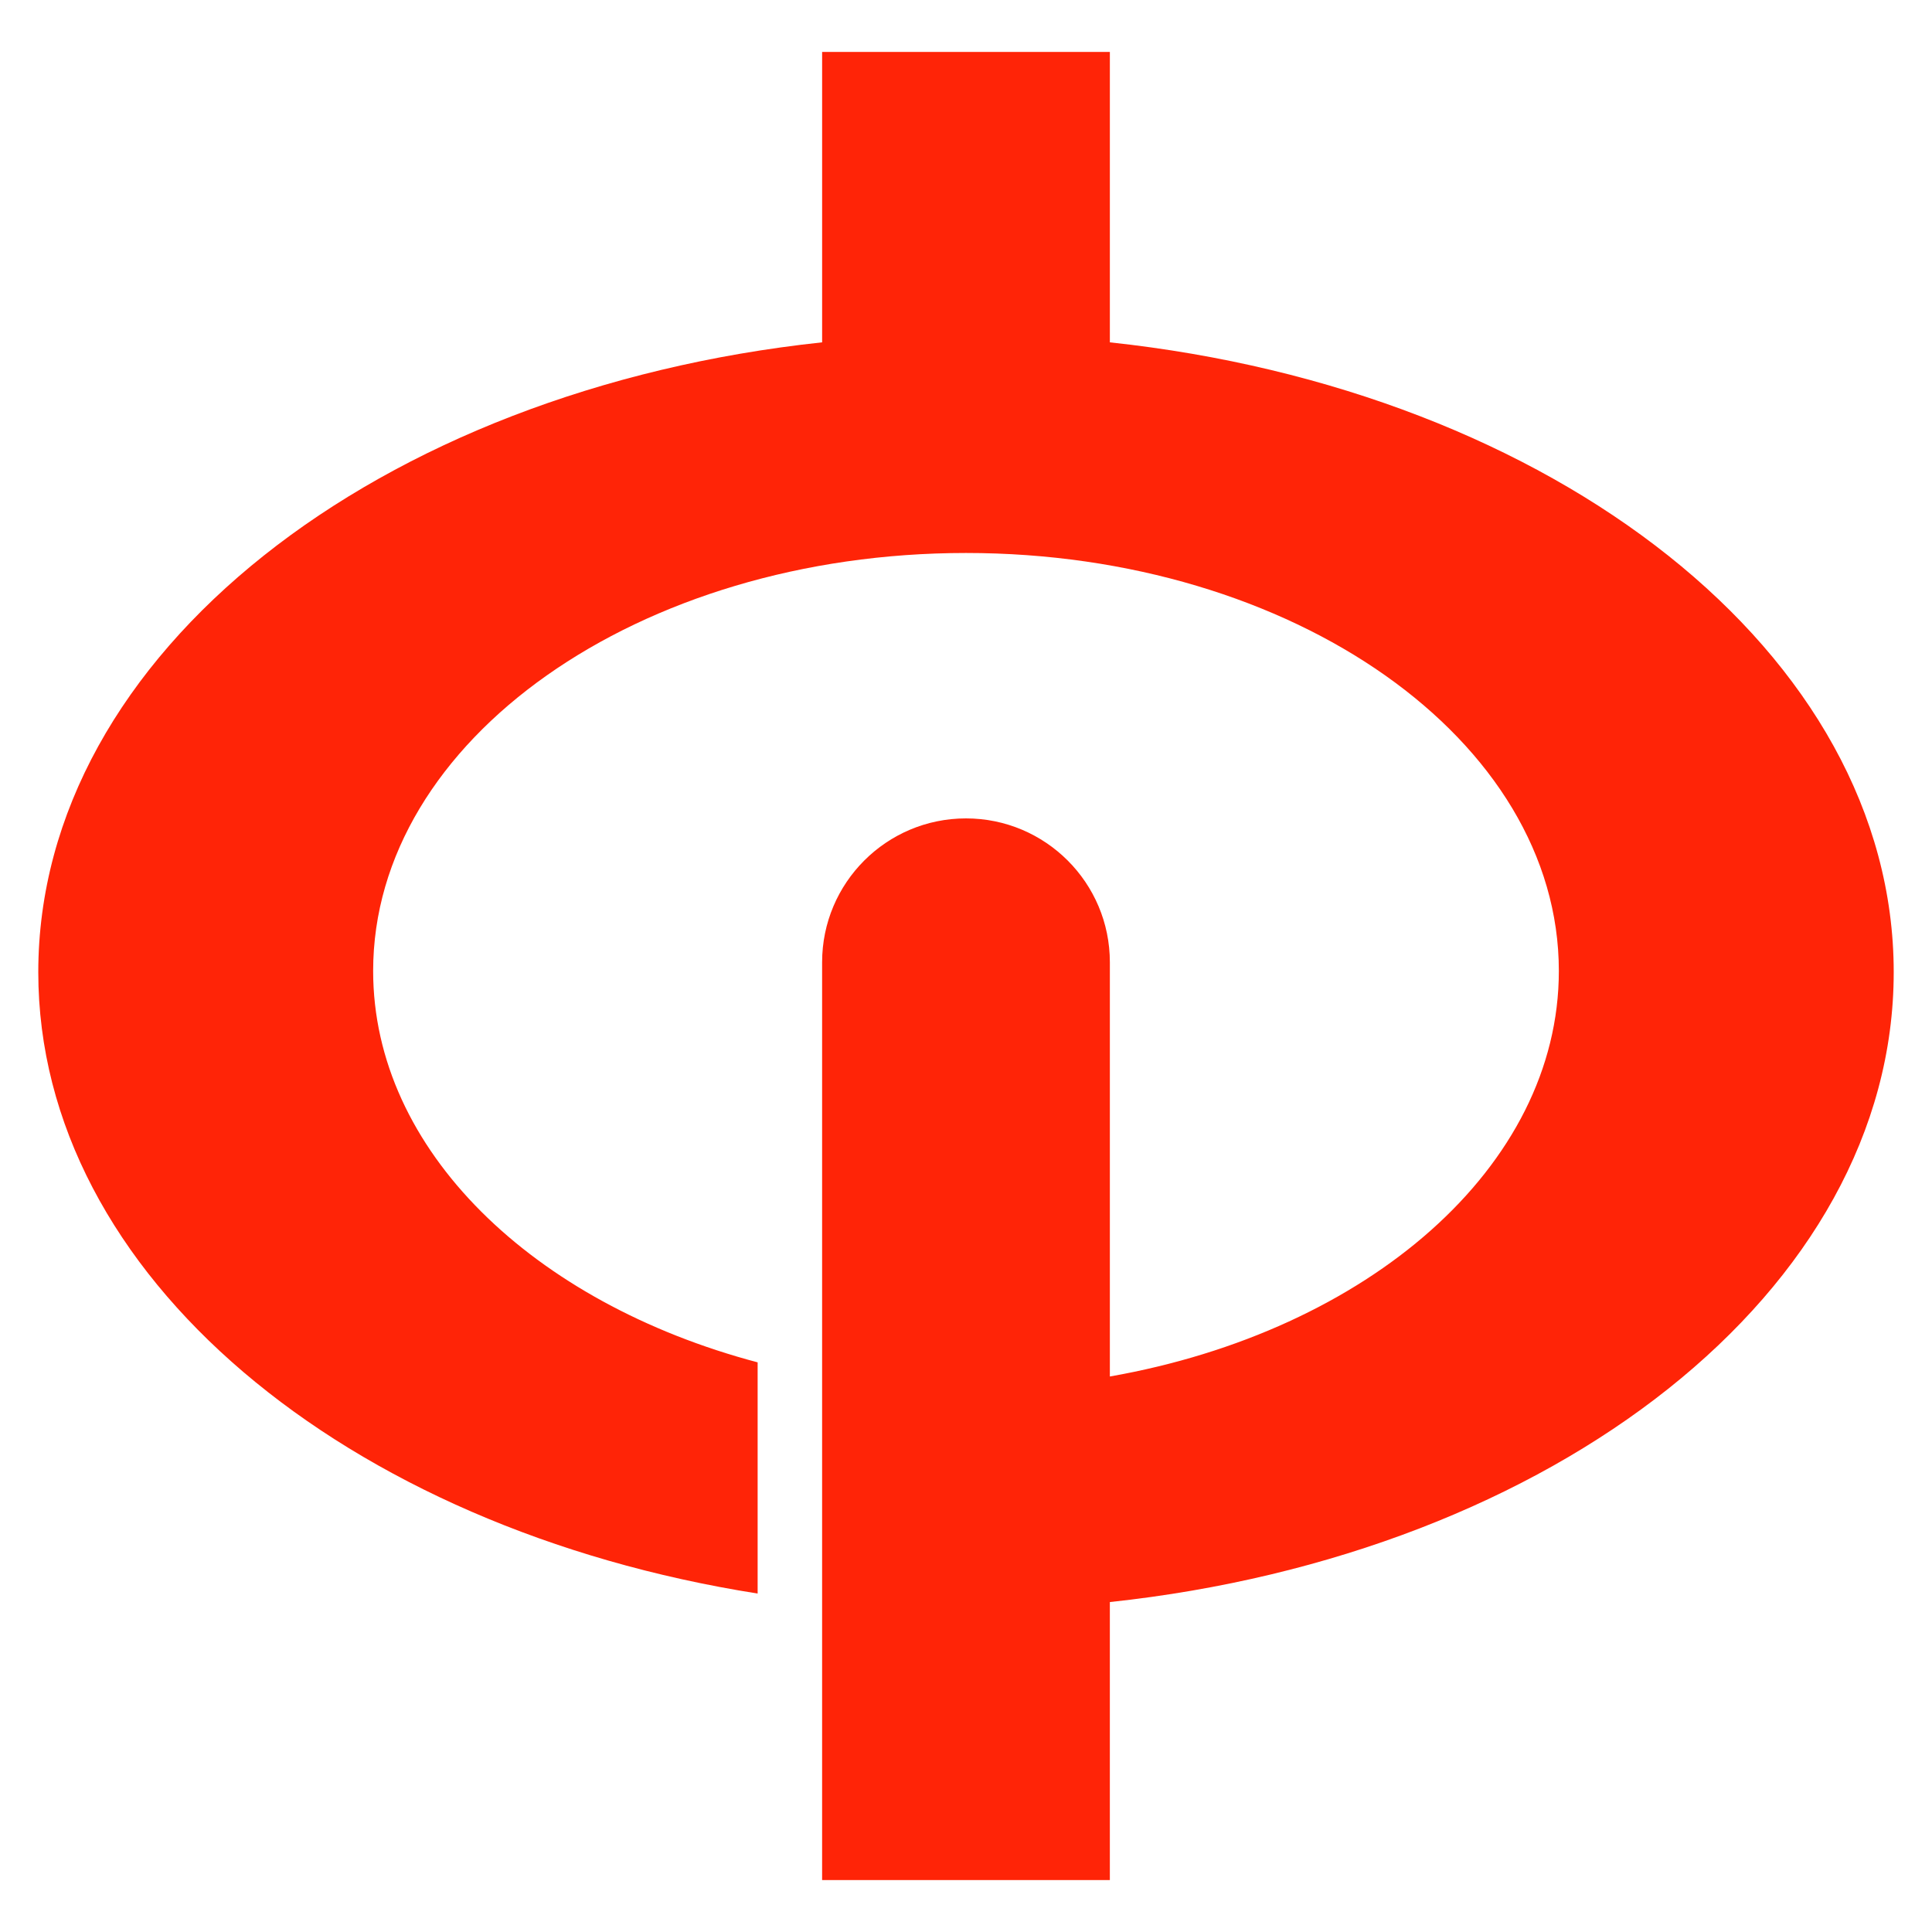 <svg xmlns="http://www.w3.org/2000/svg" width="200" height="200"><path fill="#ff2407" d="M196.037 100.642c0-32.966-35.178-60.284-81.144-65.202V5.375H85.106v30.064C39.14 40.357 3.963 67.676 3.963 100.642c0 31.352 31.814 57.596 74.467 64.322v-23.933c-23.252-6.156-39.802-21.973-39.802-40.518 0-23.896 27.477-43.268 61.372-43.268s61.371 19.372 61.371 43.268c0 20.273-19.781 37.29-46.478 41.982v-42.88c0-8.225-6.668-14.894-14.894-14.894s-14.894 6.668-14.894 14.894v95.01h29.787v-28.78c45.967-4.919 81.145-32.238 81.145-65.203z"/></svg>
